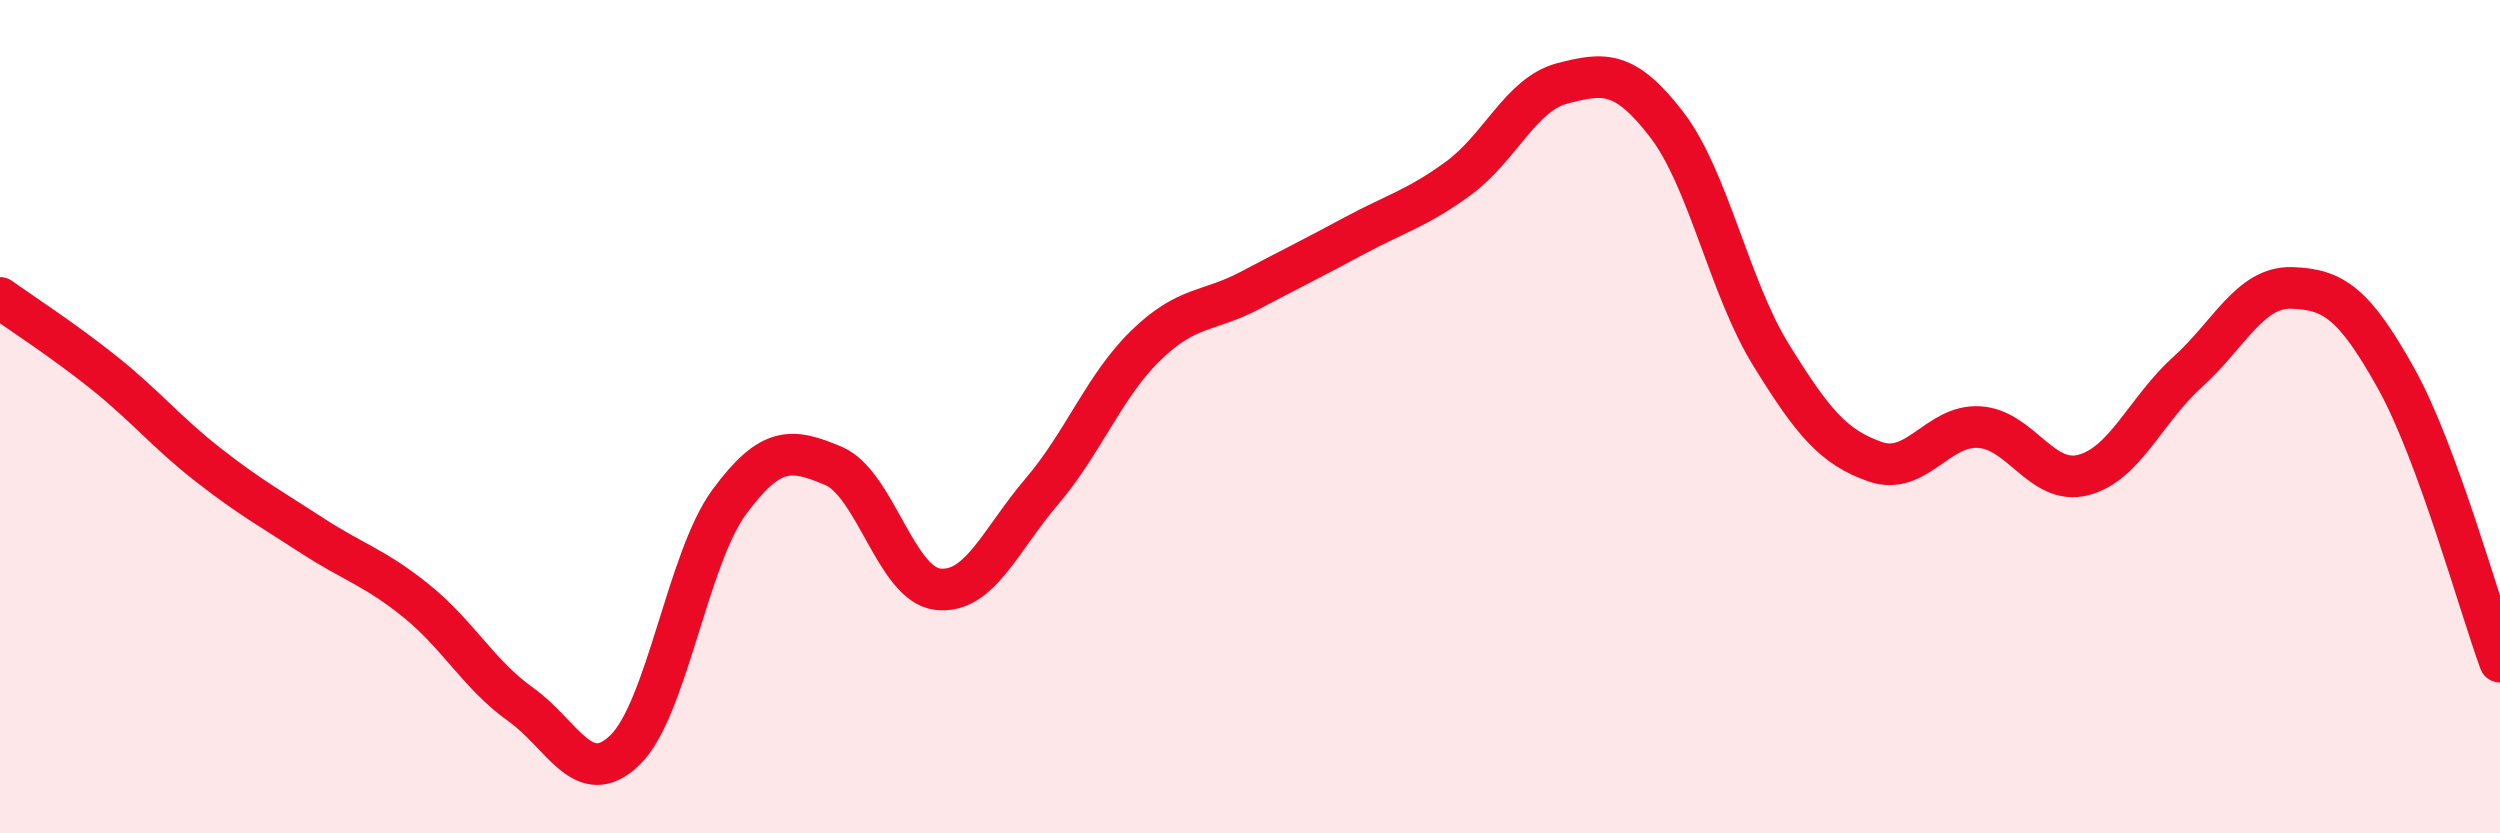 
    <svg width="60" height="20" viewBox="0 0 60 20" xmlns="http://www.w3.org/2000/svg">
      <path
        d="M 0,7.15 C 0.5,7.51 1.5,8.15 2.5,8.95 C 3.5,9.75 4,10.38 5,11.16 C 6,11.94 6.5,12.21 7.5,12.86 C 8.5,13.51 9,13.62 10,14.43 C 11,15.24 11.5,16.2 12.5,16.91 C 13.5,17.62 14,18.97 15,18 C 16,17.03 16.5,13.41 17.5,12.05 C 18.5,10.69 19,10.76 20,11.18 C 21,11.6 21.5,14.02 22.5,14.14 C 23.5,14.26 24,12.97 25,11.8 C 26,10.63 26.5,9.26 27.5,8.29 C 28.5,7.32 29,7.5 30,6.97 C 31,6.44 31.5,6.2 32.5,5.66 C 33.5,5.12 34,5.01 35,4.28 C 36,3.55 36.5,2.26 37.5,2 C 38.5,1.74 39,1.69 40,2.99 C 41,4.29 41.5,6.89 42.5,8.51 C 43.5,10.13 44,10.73 45,11.08 C 46,11.43 46.5,10.19 47.5,10.25 C 48.5,10.31 49,11.66 50,11.4 C 51,11.14 51.5,9.83 52.5,8.93 C 53.5,8.03 54,6.88 55,6.91 C 56,6.94 56.5,7.28 57.5,9.07 C 58.5,10.86 59.5,14.52 60,15.88L60 20L0 20Z"
        fill="#EB0A25"
        opacity="0.1"
        stroke-linecap="round"
        stroke-linejoin="round"
      />
      <path
        d="M 0,7.15 C 0.5,7.51 1.5,8.15 2.5,8.95 C 3.5,9.75 4,10.38 5,11.16 C 6,11.94 6.5,12.21 7.5,12.86 C 8.5,13.51 9,13.62 10,14.43 C 11,15.24 11.5,16.2 12.5,16.91 C 13.5,17.62 14,18.97 15,18 C 16,17.03 16.5,13.41 17.5,12.05 C 18.5,10.69 19,10.76 20,11.18 C 21,11.6 21.5,14.02 22.5,14.14 C 23.5,14.26 24,12.97 25,11.8 C 26,10.63 26.5,9.26 27.5,8.29 C 28.5,7.32 29,7.5 30,6.97 C 31,6.44 31.5,6.2 32.5,5.66 C 33.5,5.12 34,5.01 35,4.28 C 36,3.55 36.5,2.26 37.5,2 C 38.5,1.74 39,1.69 40,2.99 C 41,4.29 41.5,6.89 42.5,8.51 C 43.5,10.13 44,10.73 45,11.08 C 46,11.43 46.5,10.19 47.5,10.25 C 48.5,10.31 49,11.66 50,11.4 C 51,11.14 51.5,9.83 52.5,8.93 C 53.5,8.03 54,6.88 55,6.91 C 56,6.94 56.5,7.28 57.5,9.07 C 58.5,10.86 59.5,14.52 60,15.88"
        stroke="#EB0A25"
        stroke-width="1"
        fill="none"
        stroke-linecap="round"
        stroke-linejoin="round"
      />
    </svg>
  